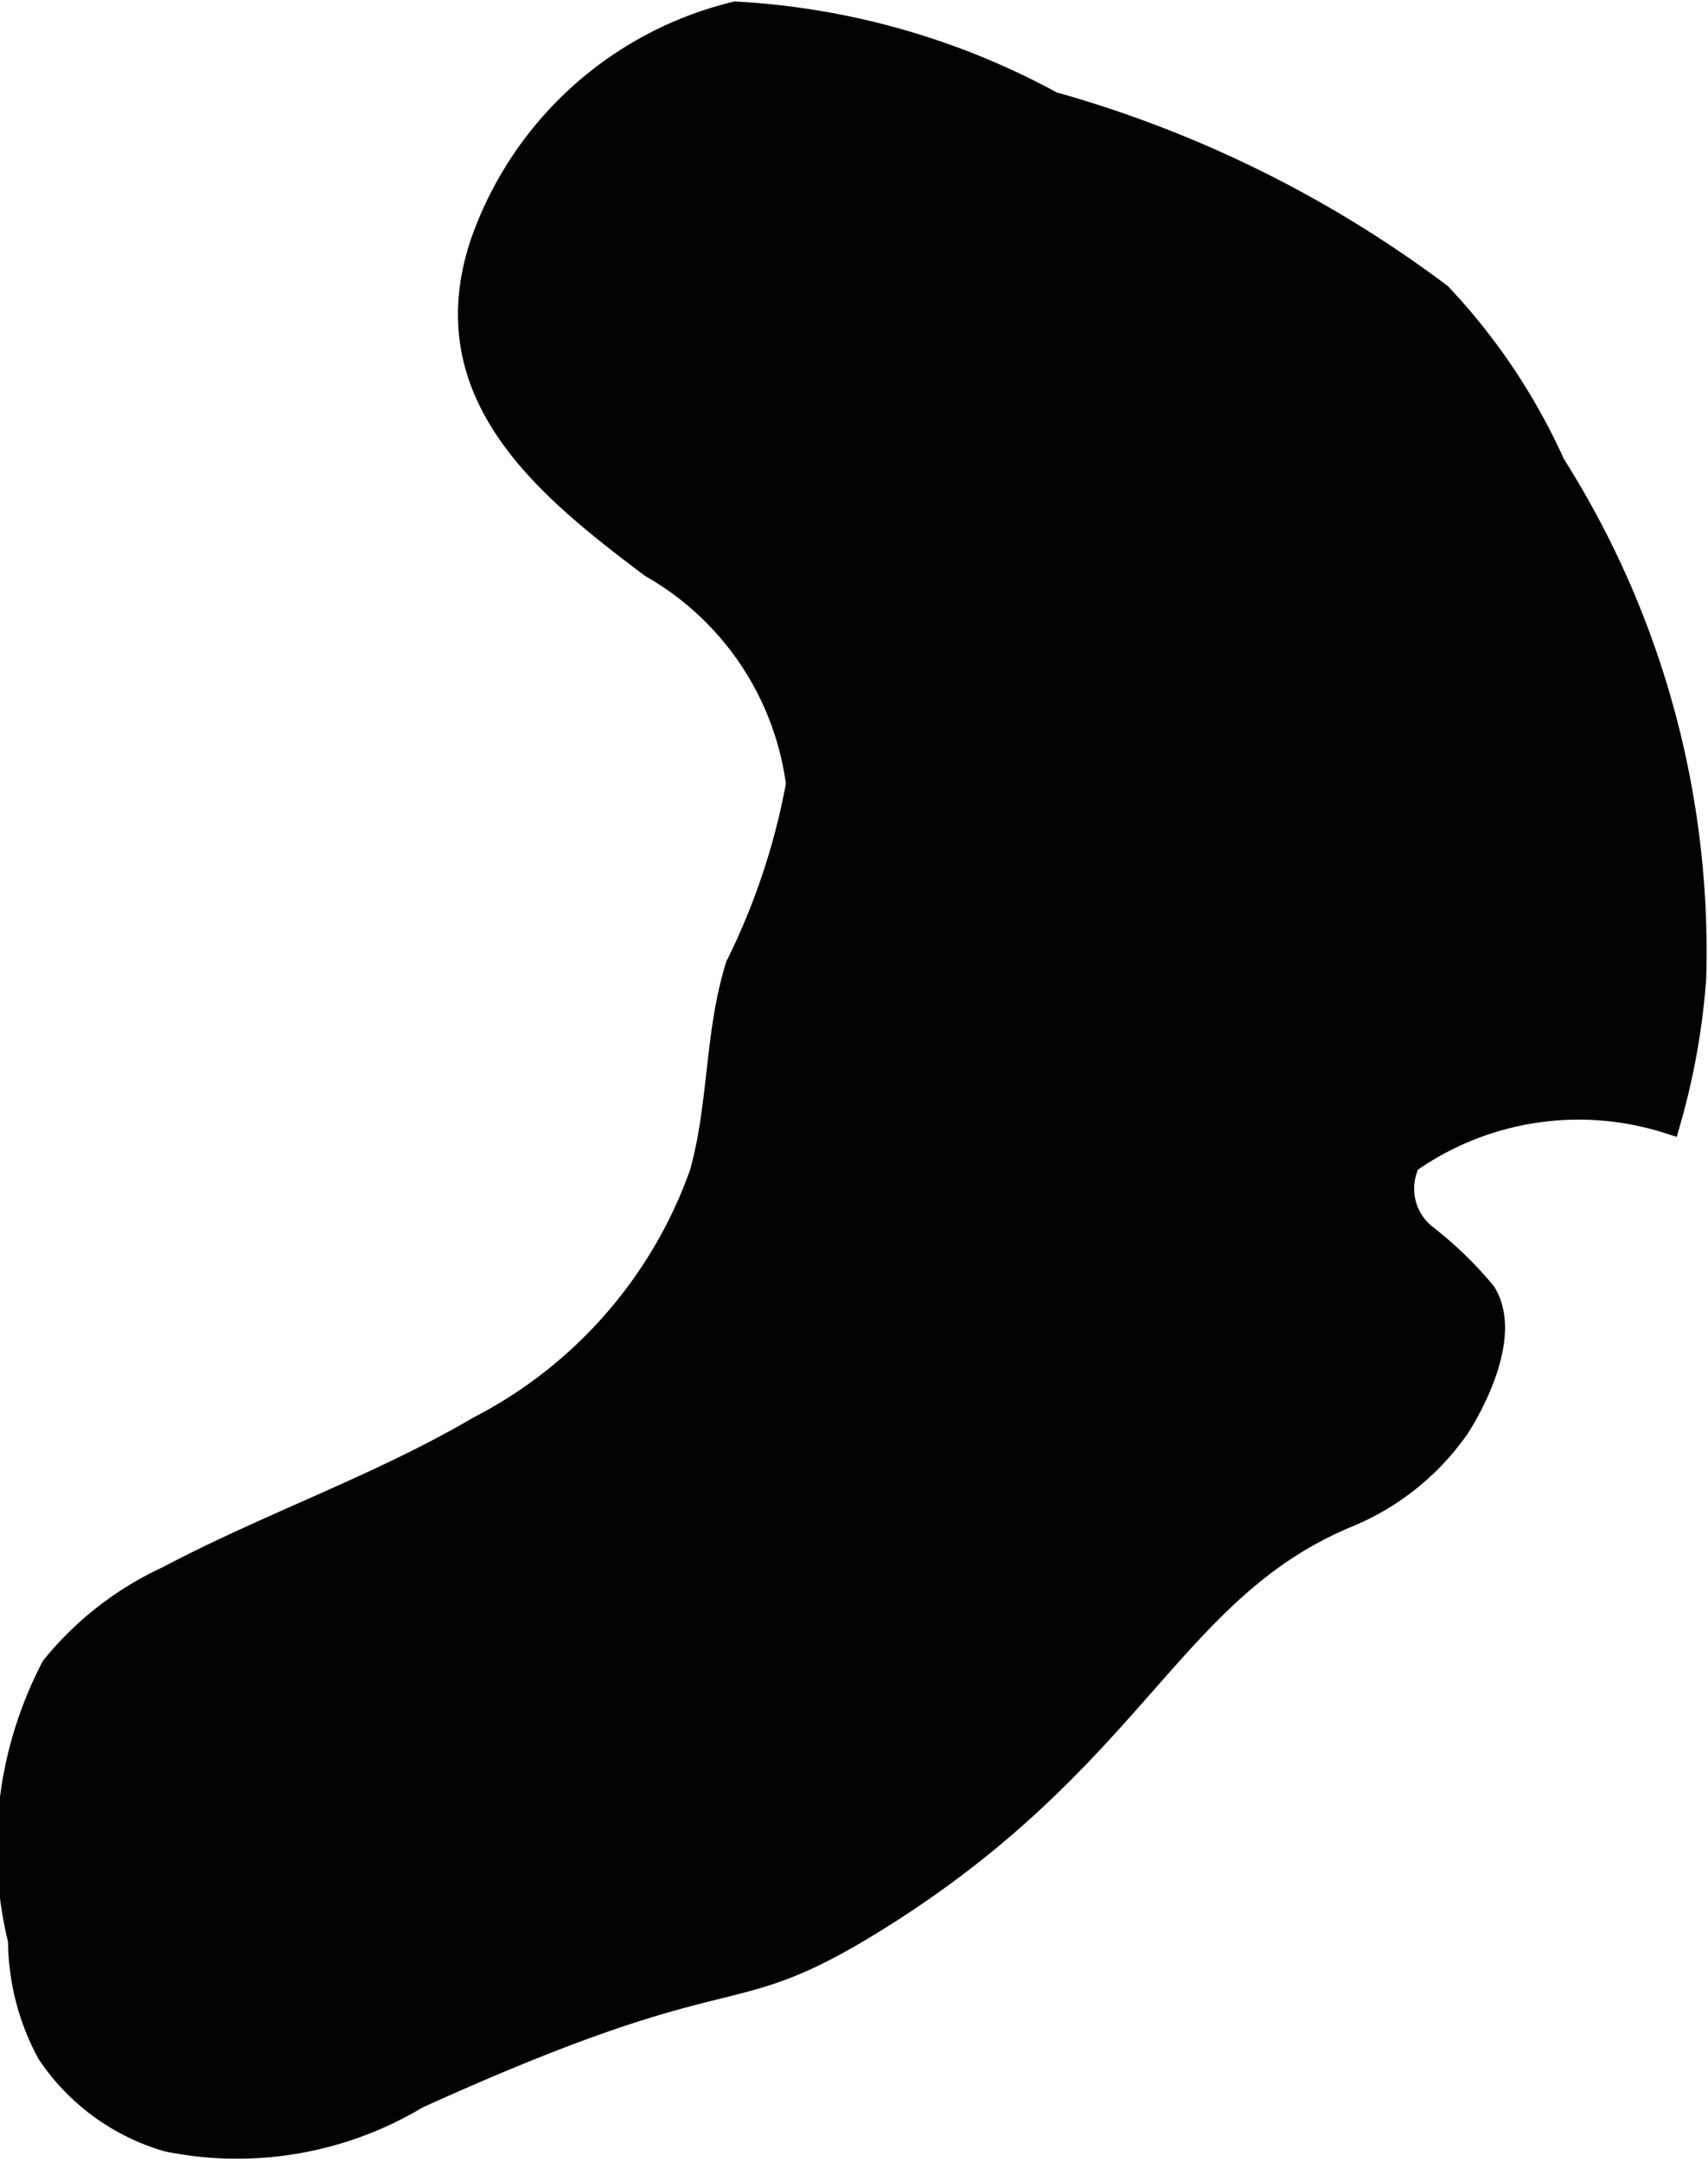 <?xml version="1.0" encoding="UTF-8"?>
<svg xmlns="http://www.w3.org/2000/svg"
     version="1.1"
     width="3.683mm"
     height="4.659mm"
     viewBox="0 0 10.441 13.207">
   <defs>
      <style type="text/css">
      .a {
        fill: #010202;
        stroke: #010202;
        stroke-miterlimit: 10;
        stroke-width: 0.15px;
      }
    </style>
   </defs>
   <path class="a"
         d="M8.801,1.804a3.763,3.763,0,0,1,.693,1.036,5.551,5.551,0,0,1,.861,3.136,4.305,4.305,0,0,1-.156.875,1.806,1.806,0,0,0-1.59.245.372.372,0,0,0,.098.455,2.313,2.313,0,0,1,.364.351c.18.289-.144.79-.163.818a1.534,1.534,0,0,1-.687.544c-1.076.456-1.281,1.477-2.867,2.463-.953.592-.791.169-2.806,1.083a2.135,2.135,0,0,1-1.522.262,1.312,1.312,0,0,1-.727-.532A1.456,1.456,0,0,1,.124,11.855a2.372,2.372,0,0,1,.202-1.667,1.961,1.961,0,0,1,.701-.545c.623-.329,1.296-.56,1.904-.917a2.808,2.808,0,0,0,1.358-1.553c.118-.414.092-.86.221-1.271a4.191,4.191,0,0,0,.37-1.112A1.803,1.803,0,0,0,3.985,3.456c-.654-.491-1.334-1.049-1.04-1.957A2.182,2.182,0,0,1,4.497.084a4.554,4.554,0,0,1,1.934.55A7.159,7.159,0,0,1,8.801,1.804Z"/>
</svg>
